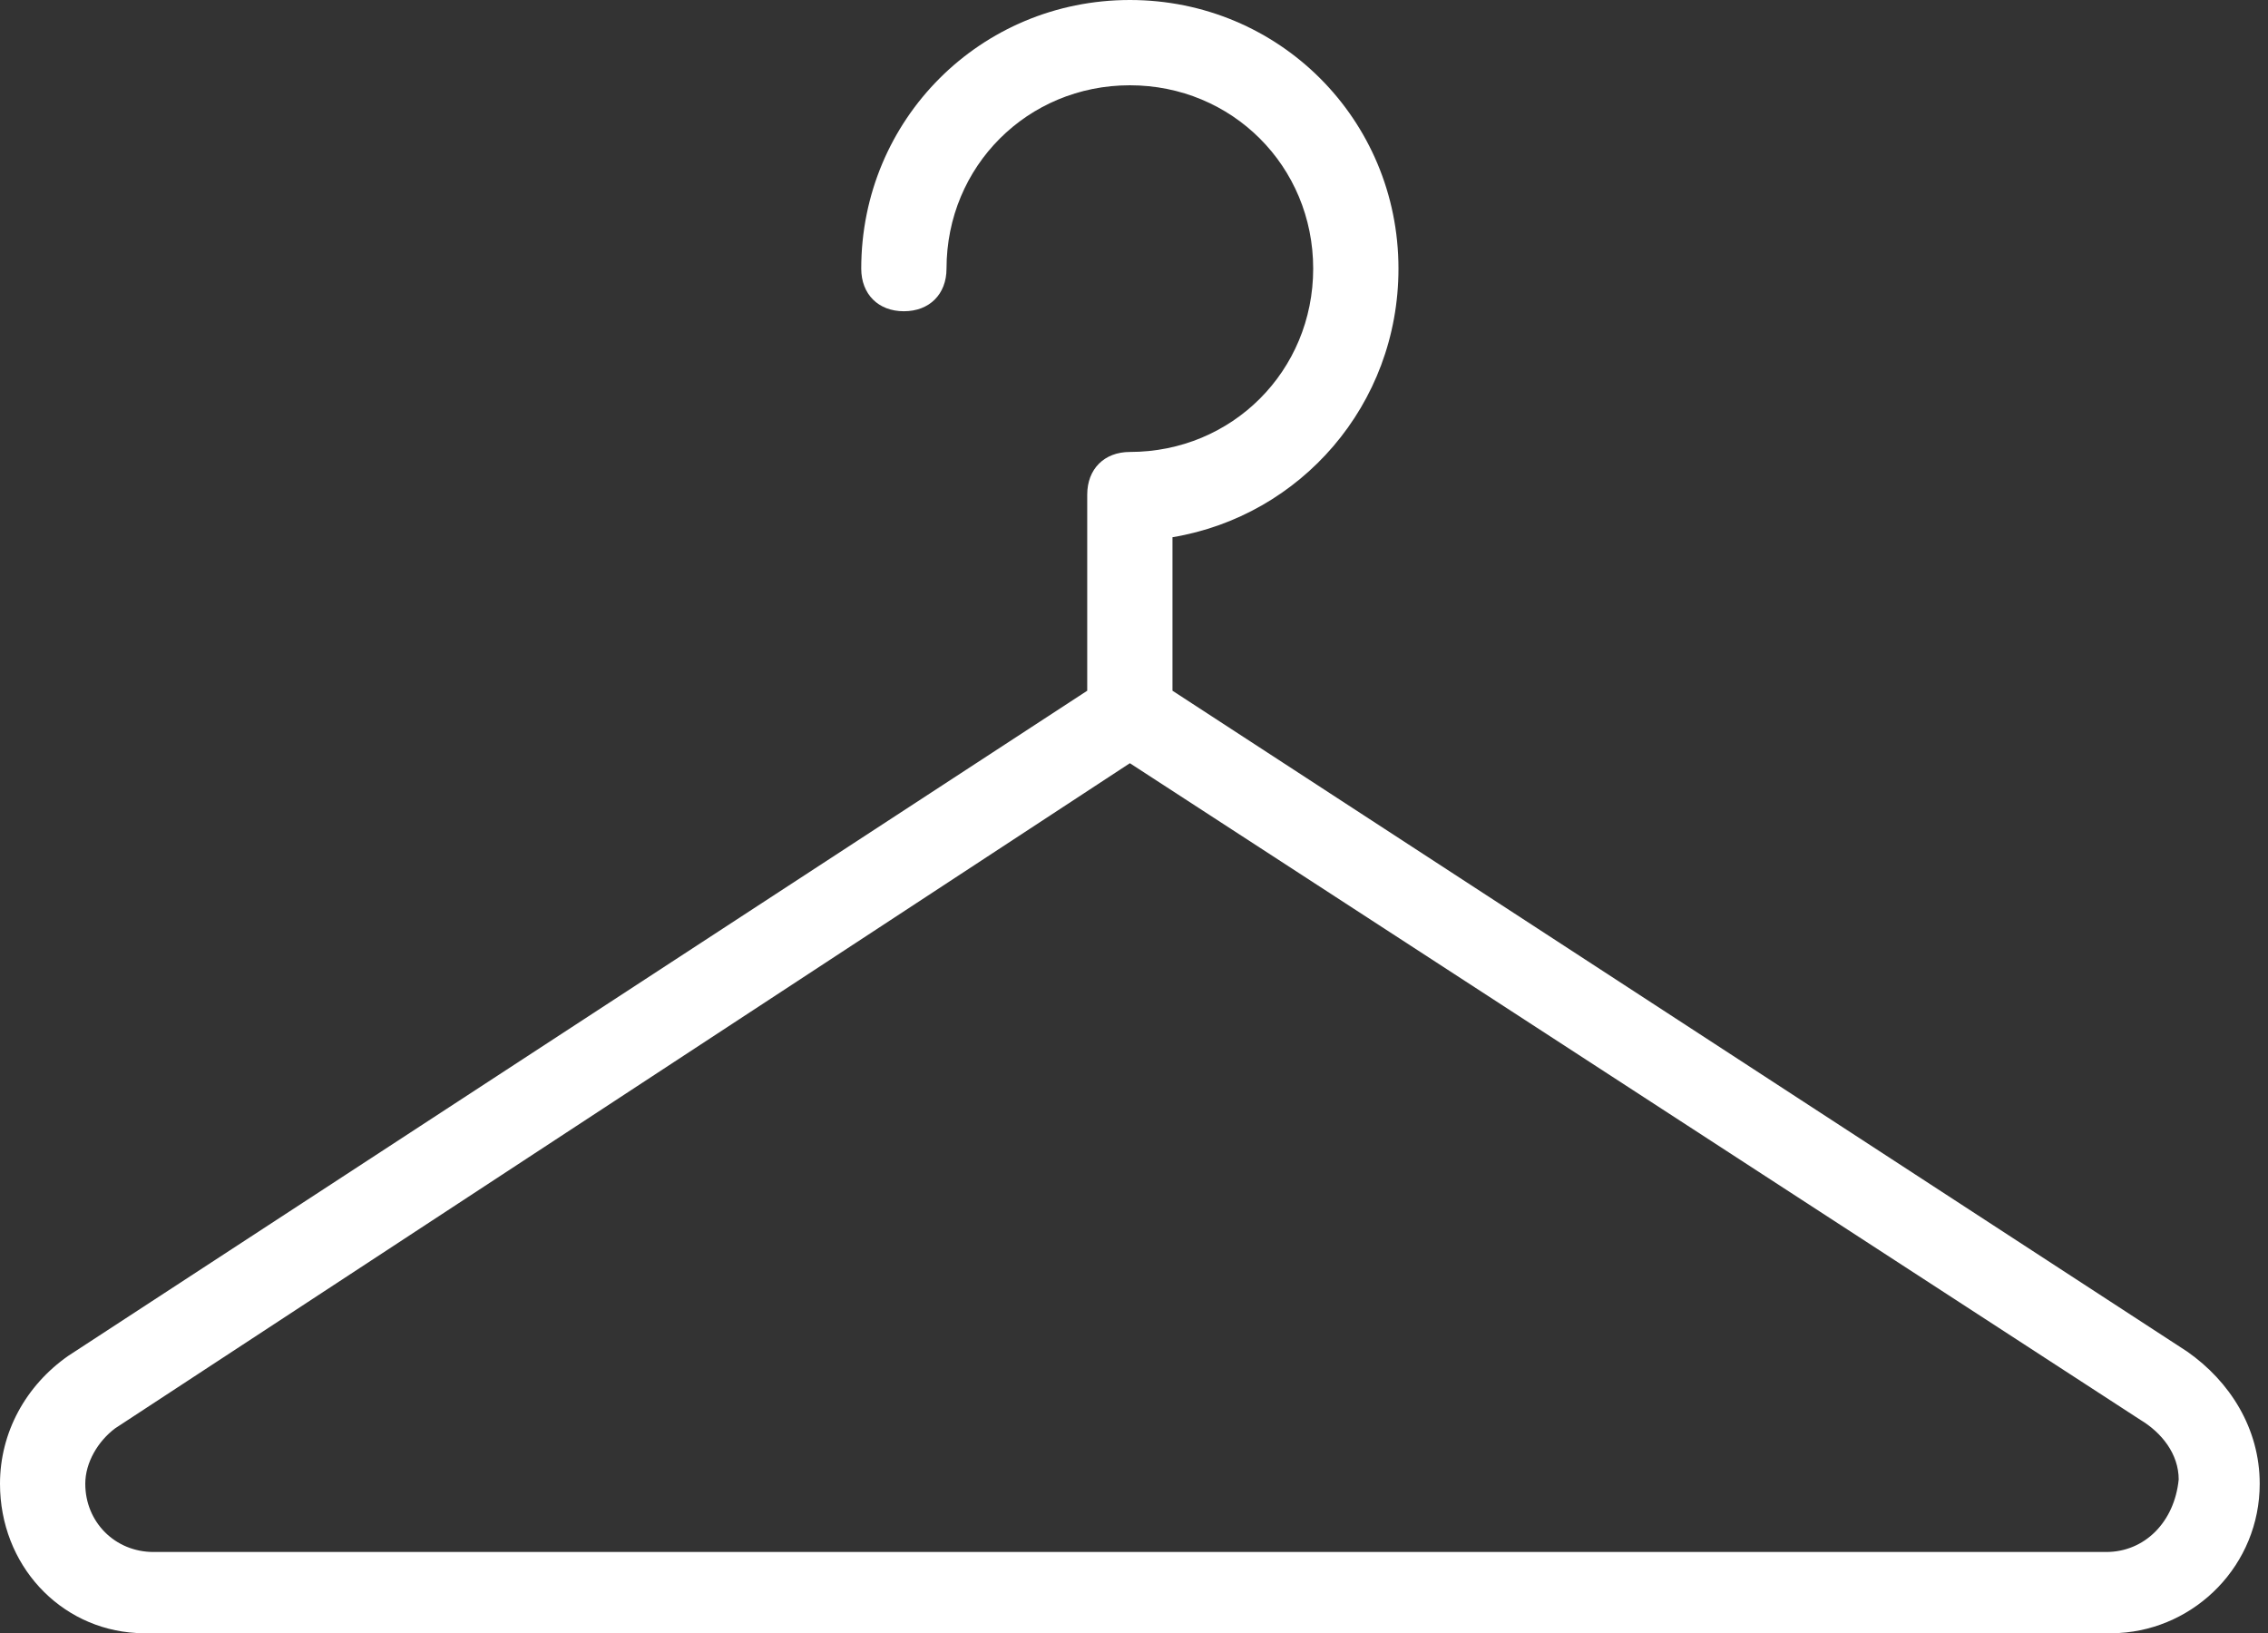 <?xml version="1.0" encoding="UTF-8"?> <svg xmlns="http://www.w3.org/2000/svg" width="125" height="90" viewBox="0 0 125 90" fill="none"><rect x="0" y="0" width="125" height="90" fill="#333333" stroke="none"/> <path d="M120.548 74.491L64.621 38.068V29.608C71.671 28.433 77.076 22.324 77.076 14.804C77.076 6.58 70.496 0 62.272 0C54.047 0 47.467 6.58 47.467 14.804C47.467 16.214 48.407 17.154 49.817 17.154C51.227 17.154 52.167 16.214 52.167 14.804C52.167 9.164 56.632 4.7 62.272 4.7C67.911 4.7 72.376 9.164 72.376 14.804C72.376 20.444 67.911 24.909 62.272 24.909C60.862 24.909 59.922 25.849 59.922 27.259V38.068L3.76 74.726C1.41 76.371 0 78.956 0 81.775C0 86.24 3.29 89.765 7.52 90H116.789C121.018 89.765 124.543 86.24 124.543 81.775C124.543 78.721 122.898 76.136 120.548 74.491ZM116.084 85.535H8.46C6.345 85.535 4.7 83.89 4.7 81.775C4.7 80.6 5.405 79.426 6.345 78.721L62.272 42.063L117.963 78.251C119.138 78.956 120.078 80.13 120.078 81.54C119.843 83.89 118.198 85.535 116.084 85.535Z" fill="white"></path> </svg> 